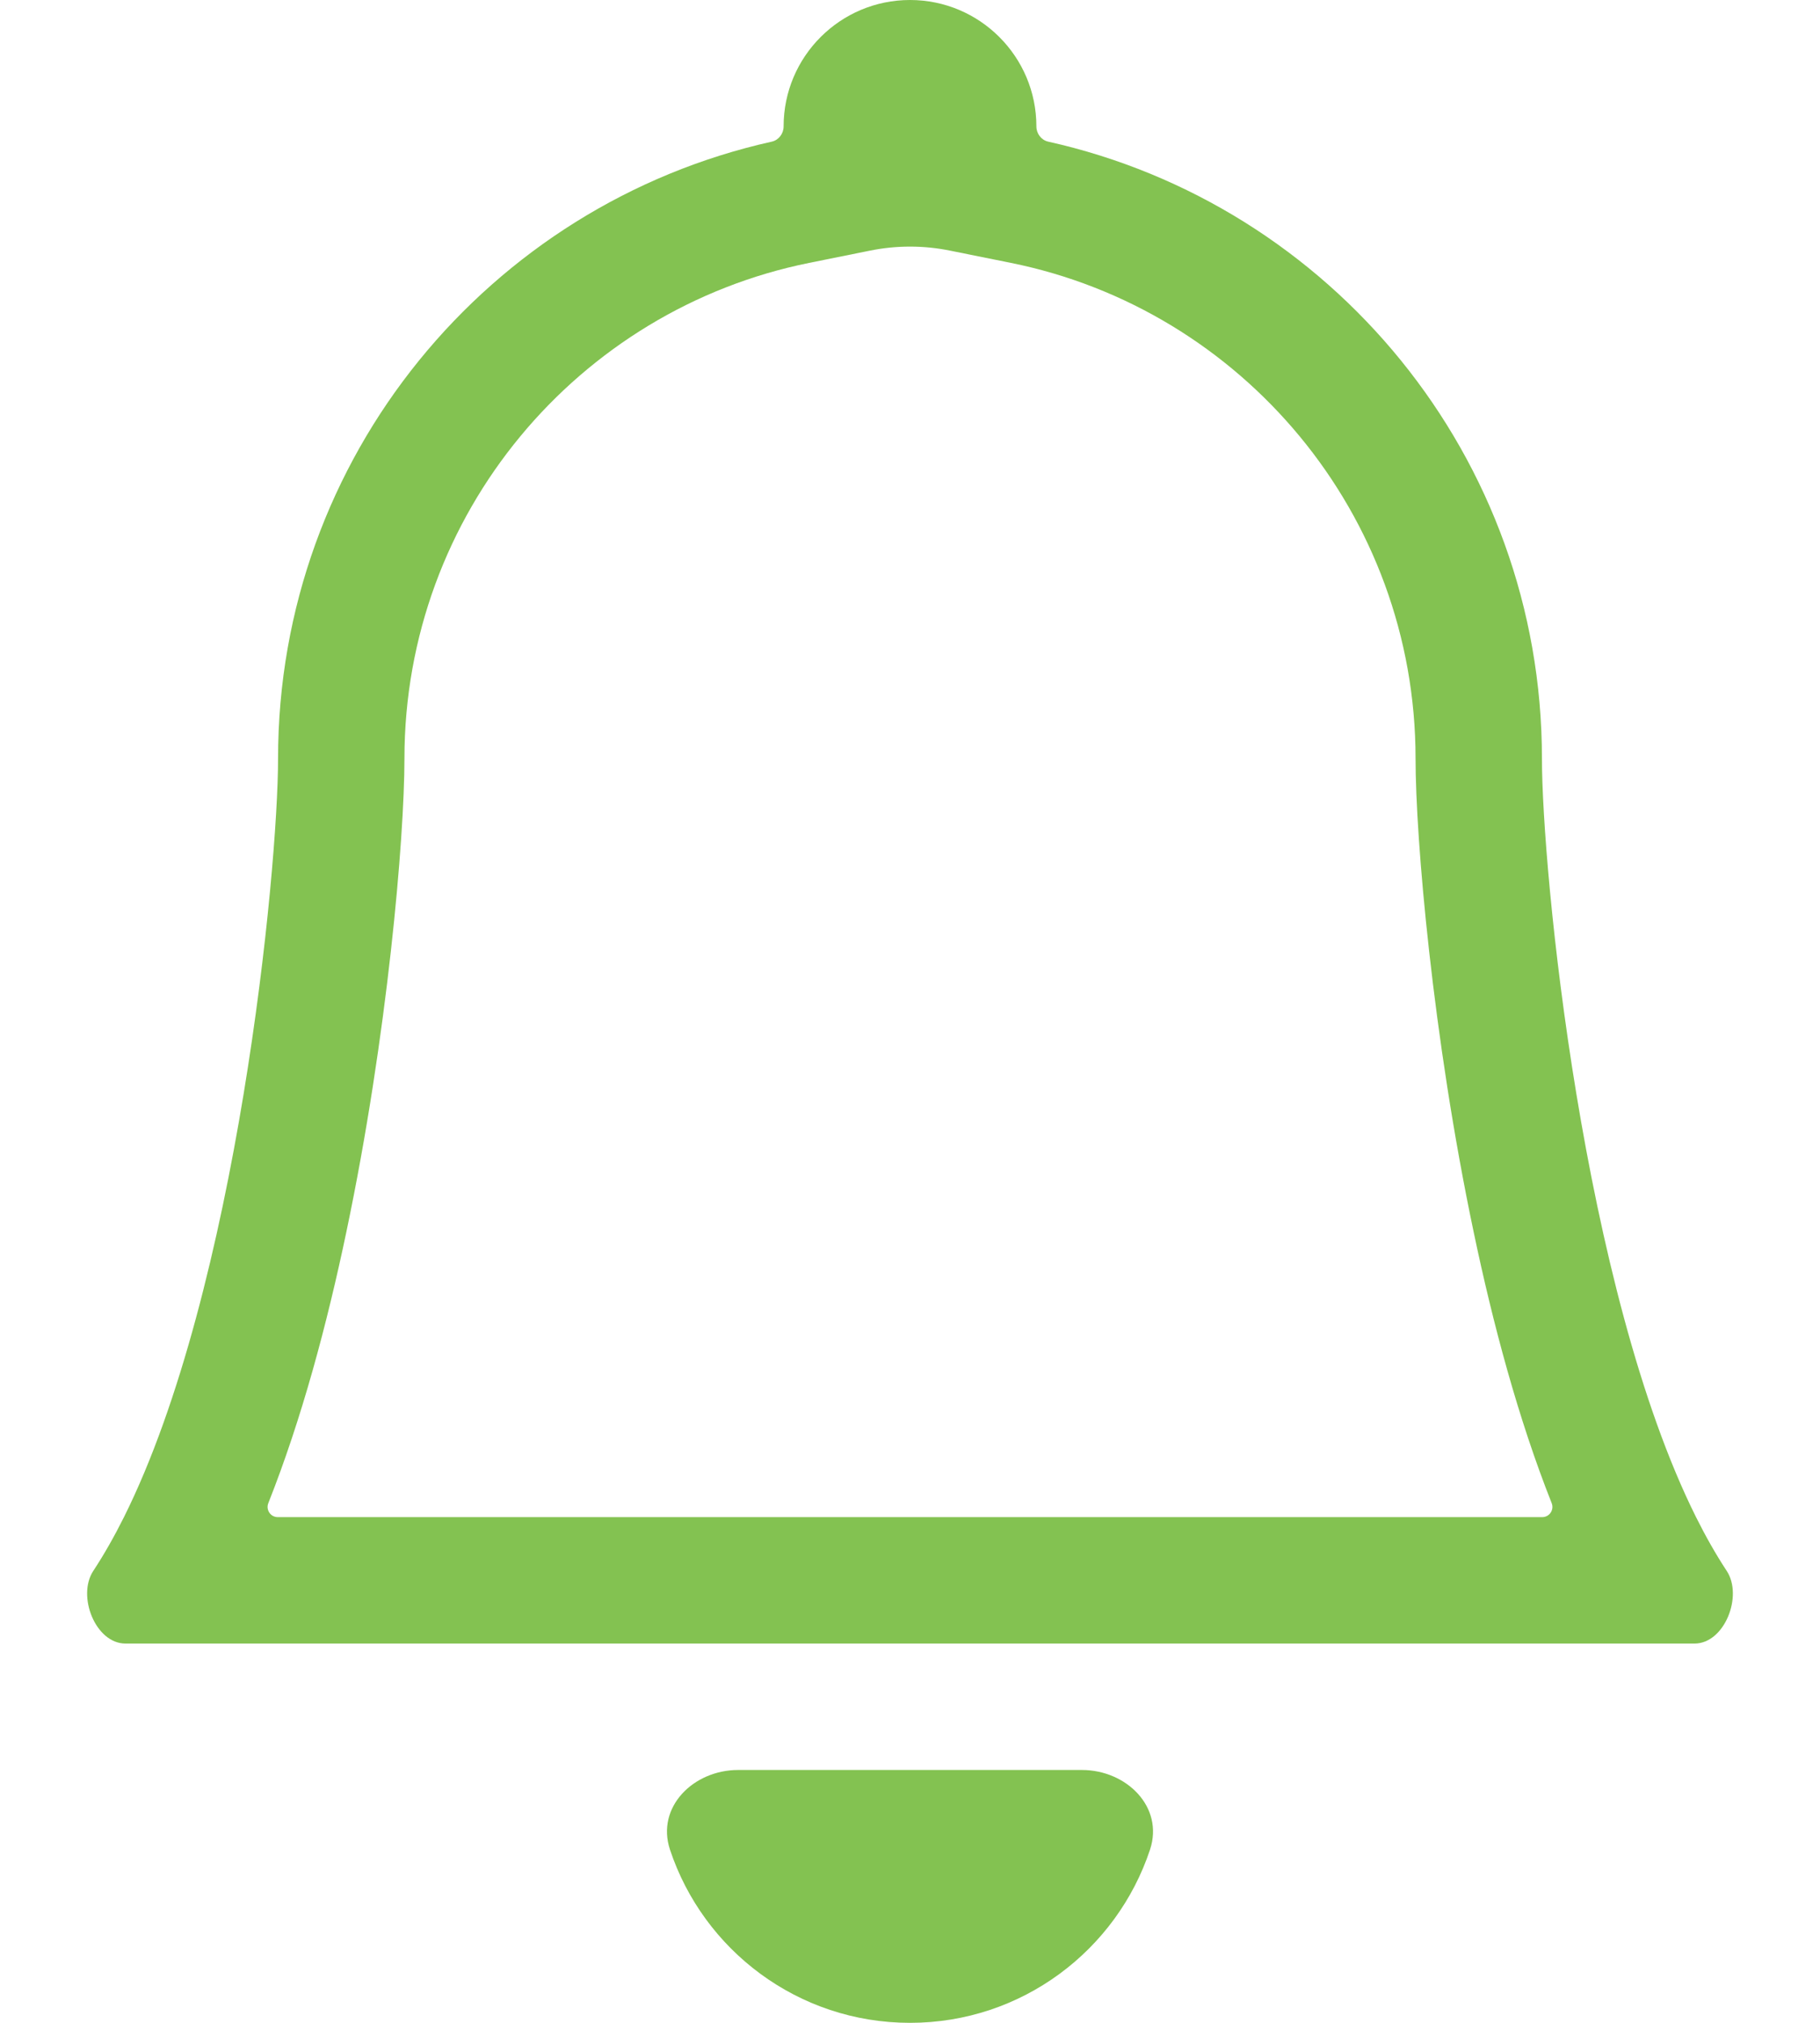 <svg width="18" height="20" viewBox="0 0 18 20" fill="none" xmlns="http://www.w3.org/2000/svg">
<path d="M9 20C10.106 20 11.044 19.282 11.374 18.287C11.513 17.867 11.142 17.5 10.7 17.5H7.3C6.858 17.5 6.487 17.867 6.626 18.287C6.956 19.282 7.894 20 9 20Z" fill="#83C251"/>
<path d="M9.396 2.478C9.135 2.425 8.865 2.425 8.604 2.478L8.004 2.599C5.719 3.06 4 5.081 4 7.5C4 8.285 3.832 10.247 3.426 12.178C3.236 13.086 2.984 14.029 2.654 14.861C2.627 14.928 2.676 15 2.747 15H15.253C15.324 15 15.373 14.928 15.346 14.861C15.016 14.029 14.764 13.086 14.574 12.178C14.168 10.247 14 8.285 14 7.5C14 5.081 12.281 3.06 9.997 2.599L9.396 2.478ZM16.774 15C16.87 15.192 16.971 15.37 17.077 15.531C17.241 15.779 17.056 16.25 16.759 16.25H1.241C0.944 16.25 0.759 15.779 0.923 15.531C1.029 15.37 1.13 15.192 1.226 15C2.349 12.749 2.75 8.599 2.75 7.5C2.75 4.517 4.839 2.022 7.635 1.4C7.703 1.384 7.75 1.32 7.75 1.25V1.25C7.75 0.56 8.31 0 9 0C9.69 0 10.25 0.56 10.25 1.25V1.25C10.25 1.32 10.297 1.384 10.365 1.4C13.161 2.022 15.25 4.517 15.25 7.5C15.25 8.599 15.651 12.749 16.774 15Z" fill="#83C251"/>
</svg>


